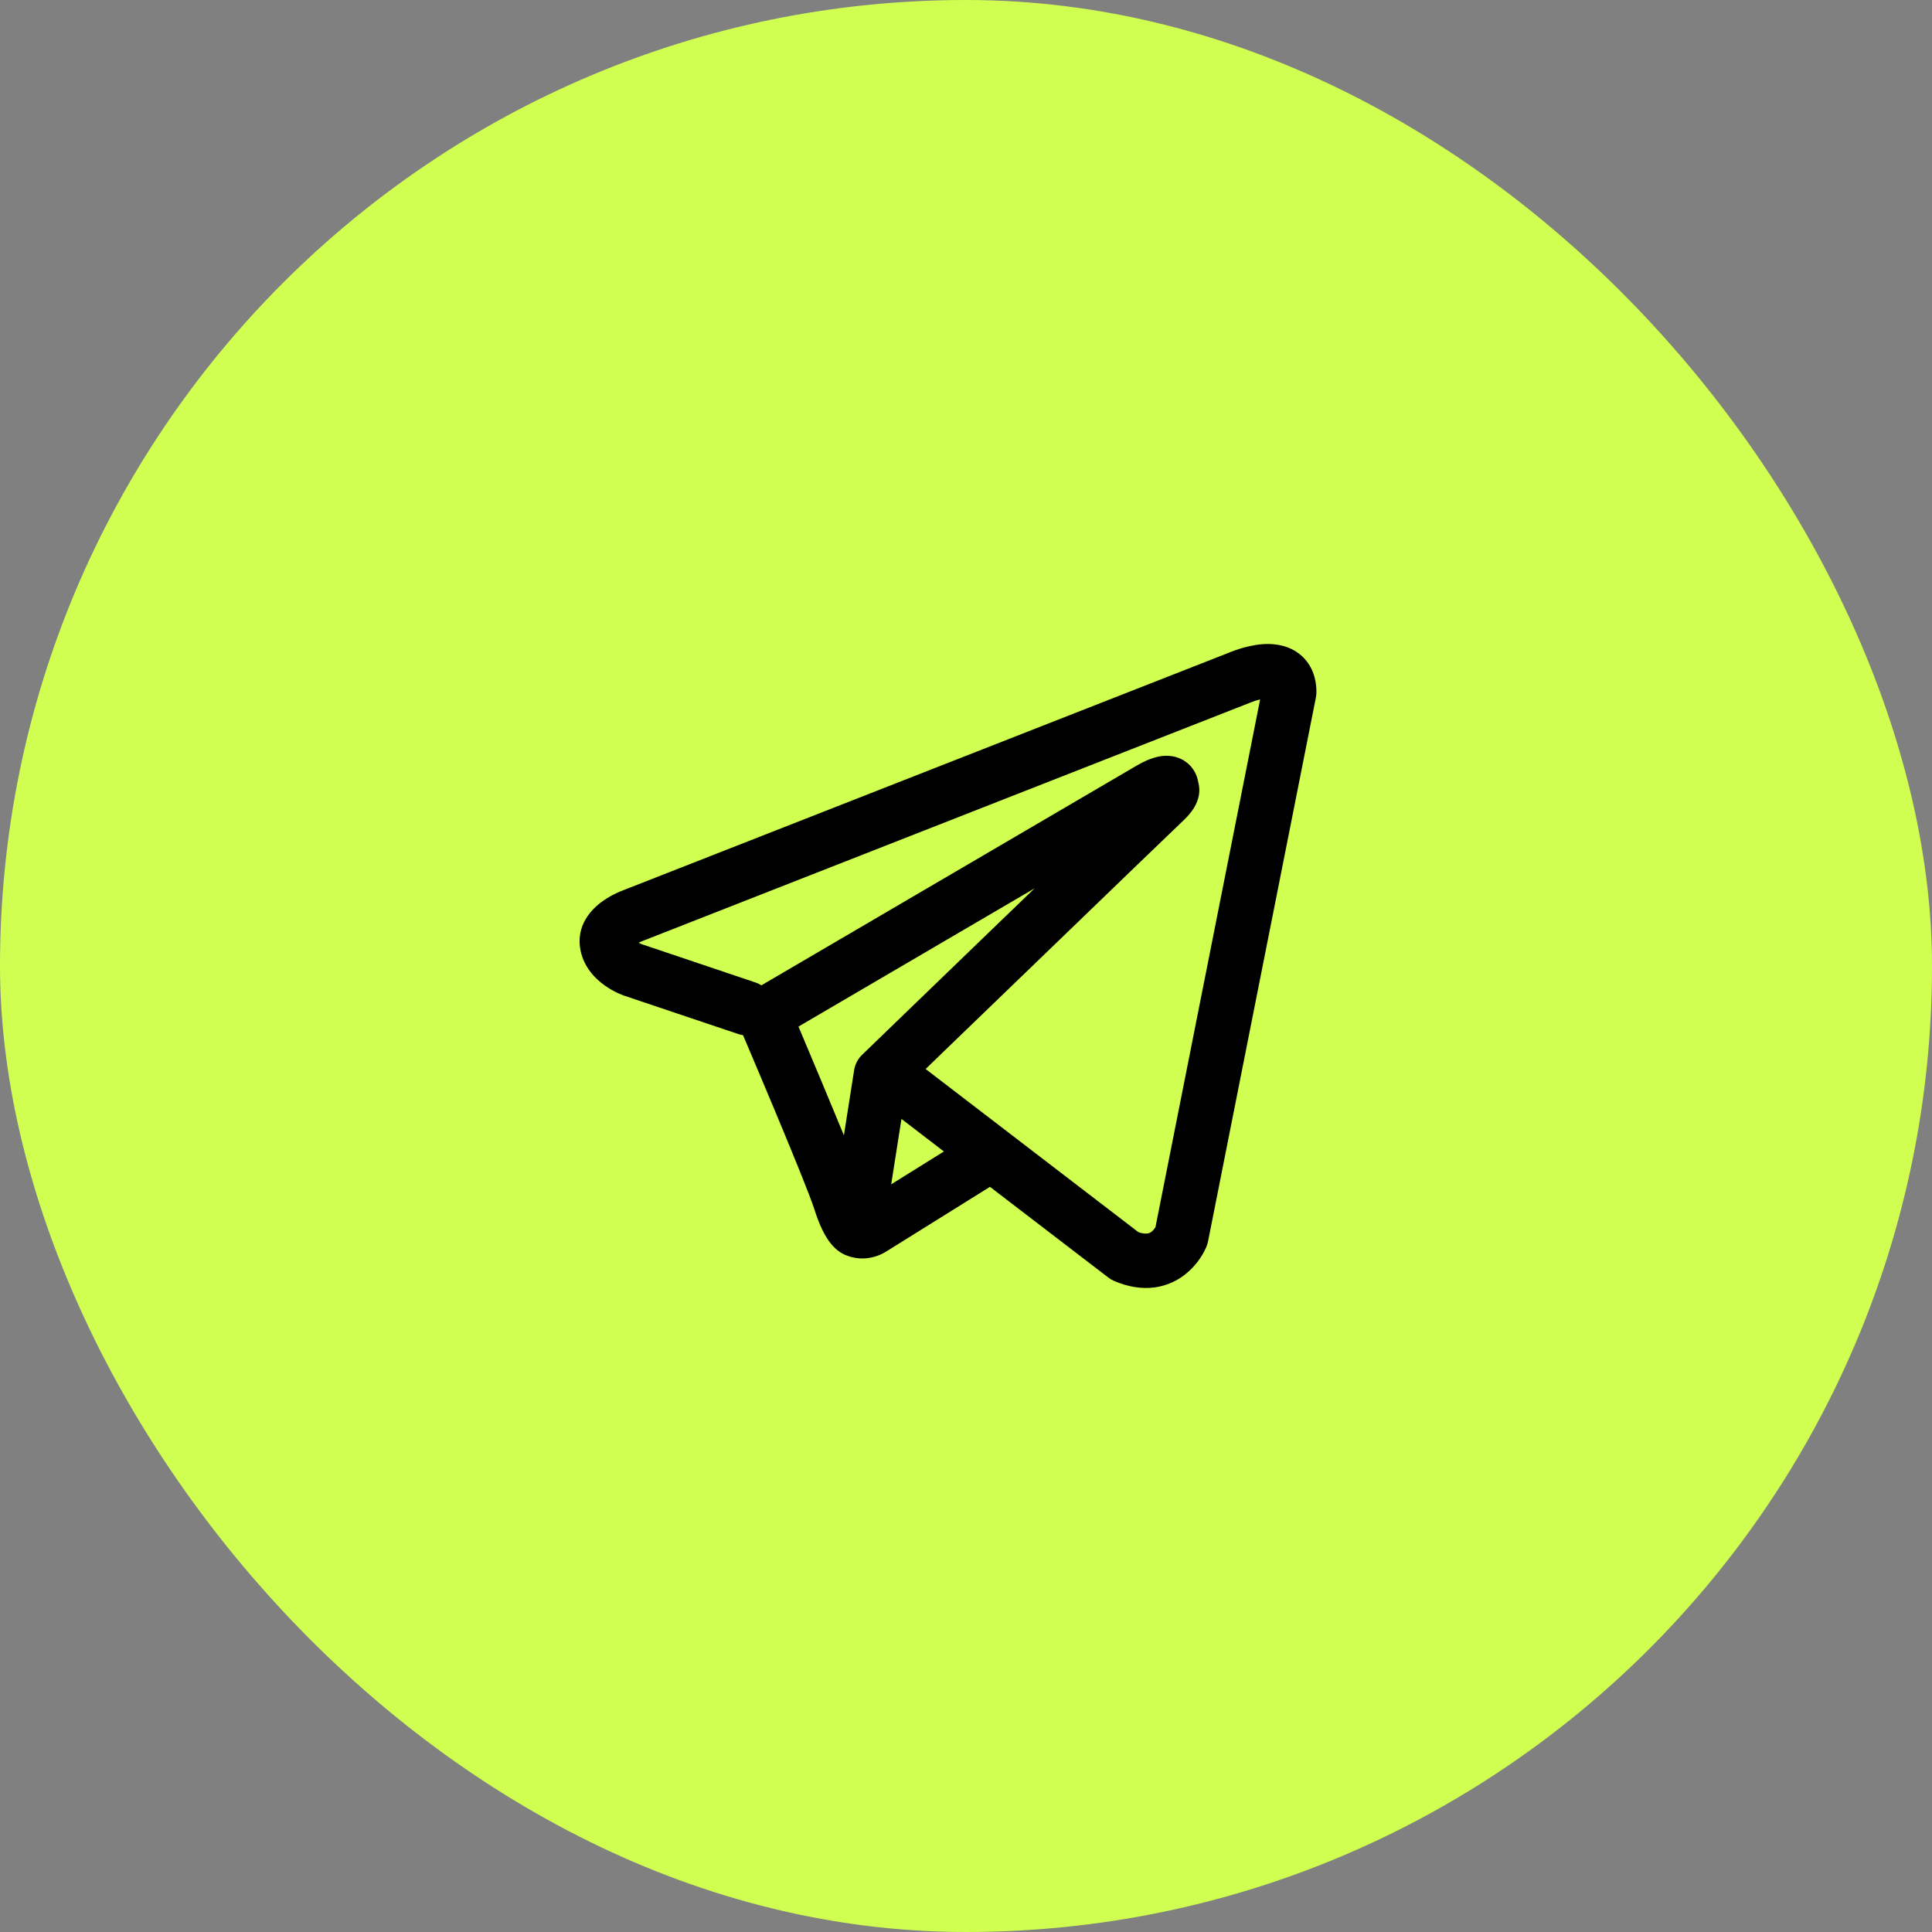 <?xml version="1.0" encoding="UTF-8"?> <svg xmlns="http://www.w3.org/2000/svg" width="50" height="50" viewBox="0 0 50 50" fill="none"><rect x="0" y="0" width="50" height="50" fill="#808080" stroke="none"/> <rect width="50" height="50" rx="25" fill="#D0FF51"></rect> <g clip-path="url(#clip0_21_591)"> <path fill-rule="evenodd" clip-rule="evenodd" d="M19.107 26.761C19.147 26.775 19.189 26.784 19.23 26.79C19.496 27.415 19.759 28.041 20.022 28.667C20.493 29.794 20.968 30.954 21.073 31.288C21.203 31.698 21.34 31.978 21.49 32.169C21.567 32.266 21.656 32.353 21.761 32.418C21.816 32.453 21.875 32.48 21.936 32.501C22.236 32.613 22.509 32.566 22.681 32.509C22.782 32.475 22.878 32.428 22.966 32.369L22.971 32.367L25.62 30.715L28.68 33.06C28.725 33.095 28.774 33.124 28.826 33.148C29.194 33.307 29.55 33.363 29.886 33.318C30.219 33.271 30.485 33.132 30.683 32.973C30.91 32.79 31.091 32.556 31.211 32.291L31.22 32.27L31.222 32.263L31.224 32.259V32.257L31.225 32.256C31.242 32.216 31.254 32.174 31.263 32.132L34.056 18.047C34.065 18.002 34.069 17.956 34.069 17.91C34.069 17.498 33.914 17.105 33.549 16.868C33.236 16.665 32.888 16.655 32.668 16.672C32.432 16.691 32.212 16.749 32.065 16.796C31.983 16.822 31.901 16.851 31.821 16.884L31.811 16.889L16.144 23.034L16.142 23.035C16.089 23.055 16.037 23.076 15.985 23.1C15.861 23.156 15.742 23.222 15.629 23.299C15.416 23.444 14.926 23.843 15.009 24.503C15.075 25.028 15.435 25.351 15.655 25.507C15.775 25.592 15.89 25.653 15.974 25.694C16.012 25.712 16.092 25.744 16.127 25.759L16.136 25.762L19.107 26.761ZM32.359 18.182H32.358C32.35 18.186 32.341 18.189 32.333 18.193L16.647 24.346C16.639 24.35 16.631 24.353 16.623 24.356L16.613 24.359C16.585 24.37 16.556 24.383 16.529 24.396C16.555 24.411 16.582 24.425 16.61 24.436L19.555 25.428C19.608 25.446 19.658 25.47 19.705 25.5L29.432 19.805L29.441 19.8C29.479 19.777 29.518 19.756 29.558 19.736C29.625 19.702 29.733 19.651 29.855 19.614C29.939 19.587 30.189 19.513 30.459 19.601C30.603 19.646 30.73 19.73 30.828 19.844C30.925 19.959 30.988 20.098 31.011 20.246C31.046 20.376 31.047 20.513 31.013 20.644C30.948 20.902 30.768 21.102 30.603 21.256C30.462 21.387 28.639 23.146 26.84 24.882L24.391 27.244L23.955 27.666L29.459 31.886C29.534 31.917 29.614 31.93 29.695 31.923C29.735 31.918 29.773 31.901 29.804 31.875C29.842 31.843 29.875 31.805 29.901 31.762L29.903 31.761L32.612 18.101C32.526 18.121 32.443 18.148 32.361 18.181L32.359 18.182ZM24.428 29.8L23.33 28.958L23.064 30.65L24.428 29.8ZM22.322 27.288L23.414 26.233L25.863 23.869L26.776 22.99L20.664 26.568L20.697 26.645C21.082 27.556 21.463 28.468 21.84 29.382L22.105 27.695C22.13 27.538 22.206 27.395 22.322 27.288Z" fill="black"></path> </g> <defs> <clipPath id="clip0_21_591"> <rect width="19.069" height="16.667" fill="white" transform="translate(15 16.666)"></rect> </clipPath> </defs> </svg> 